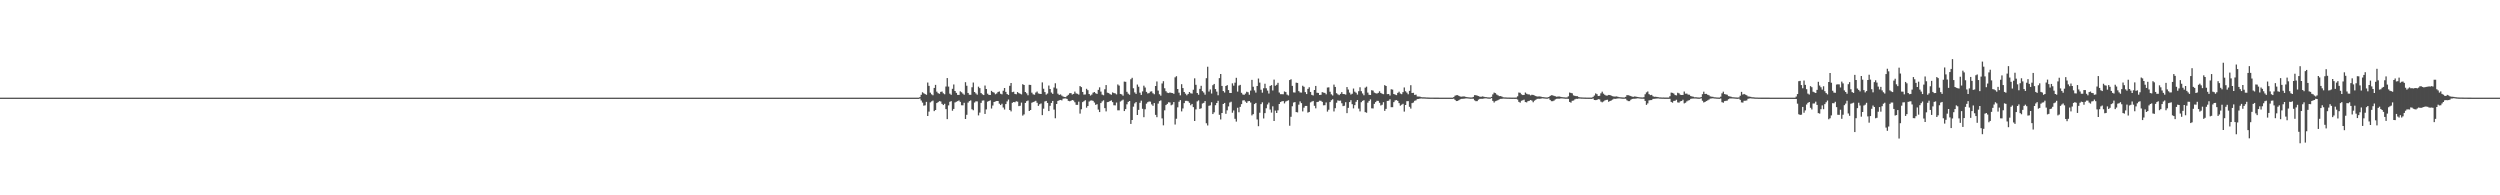 <?xml version="1.0" encoding="UTF-8"?>
<svg xmlns="http://www.w3.org/2000/svg" width="1920" height="150">
  <path d="M0 75.000h1v1.000H0zM1 75.000h1v1.000H1zM2 75.000h1v1.000H2zM3 75.000h1v1.000H3zM4 75.000h1v1.000H4zM5 75.000h1v1.000H5zM6 75.000h1v1.000H6zM7 75.000h1v1.000H7zM8 75.000h1v1.000H8zM9 75.000h1v1.000H9zM10 75.000h1v1.000H10zM11 75.000h1v1.000H11zM12 75.000h1v1.000H12zM13 75.000h1v1.000H13zM14 75.000h1v1.000H14zM15 75.000h1v1.000H15zM16 75.000h1v1.000H16zM17 75.000h1v1.000H17zM18 75.000h1v1.000H18zM19 75.000h1v1.000H19zM20 75.000h1v1.000H20zM21 75.000h1v1.000H21zM22 75.000h1v1.000H22zM23 75.000h1v1.000H23zM24 75.000h1v1.000H24zM25 75.000h1v1.000H25zM26 75.000h1v1.000H26zM27 75.000h1v1.000H27zM28 75.000h1v1.000H28zM29 75.000h1v1.000H29zM30 75.000h1v1.000H30zM31 75.000h1v1.000H31zM32 75.000h1v1.000H32zM33 75.000h1v1.000H33zM34 75.000h1v1.000H34zM35 75.000h1v1.000H35zM36 75.000h1v1.000H36zM37 75.000h1v1.000H37zM38 75.000h1v1.000H38zM39 75.000h1v1.000H39zM40 75.000h1v1.000H40zM41 75.000h1v1.000H41zM42 75.000h1v1.000H42zM43 75.000h1v1.000H43zM44 75.000h1v1.000H44zM45 75.000h1v1.000H45zM46 75.000h1v1.000H46zM47 75.000h1v1.000H47zM48 75.000h1v1.000H48zM49 75.000h1v1.000H49zM50 75.000h1v1.000H50zM51 75.000h1v1.000H51zM52 75.000h1v1.000H52zM53 75.000h1v1.000H53zM54 75.000h1v1.000H54zM55 75.000h1v1.000H55zM56 75.000h1v1.000H56zM57 75.000h1v1.000H57zM58 75.000h1v1.000H58zM59 75.000h1v1.000H59zM60 75.000h1v1.000H60zM61 75.000h1v1.000H61zM62 75.000h1v1.000H62zM63 75.000h1v1.000H63zM64 75.000h1v1.000H64zM65 75.000h1v1.000H65zM66 75.000h1v1.000H66zM67 75.000h1v1.000H67zM68 75.000h1v1.000H68zM69 75.000h1v1.000H69zM70 75.000h1v1.000H70zM71 75.000h1v1.000H71zM72 75.000h1v1.000H72zM73 75.000h1v1.000H73zM74 75.000h1v1.000H74zM75 75.000h1v1.000H75zM76 75.000h1v1.000H76zM77 75.000h1v1.000H77zM78 75.000h1v1.000H78zM79 75.000h1v1.000H79zM80 75.000h1v1.000H80zM81 75.000h1v1.000H81zM82 75.000h1v1.000H82zM83 75.000h1v1.000H83zM84 75.000h1v1.000H84zM85 75.000h1v1.000H85zM86 75.000h1v1.000H86zM87 75.000h1v1.000H87zM88 75.000h1v1.000H88zM89 75.000h1v1.000H89zM90 75.000h1v1.000H90zM91 75.000h1v1.000H91zM92 75.000h1v1.000H92zM93 75.000h1v1.000H93zM94 75.000h1v1.000H94zM95 75.000h1v1.000H95zM96 75.000h1v1.000H96zM97 75.000h1v1.000H97zM98 75.000h1v1.000H98zM99 75.000h1v1.000H99zM100 75.000h1v1.000H100zM101 75.000h1v1.000H101zM102 75.000h1v1.000H102zM103 75.000h1v1.000H103zM104 75.000h1v1.000H104zM105 75.000h1v1.000H105zM106 75.000h1v1.000H106zM107 75.000h1v1.000H107zM108 75.000h1v1.000H108zM109 75.000h1v1.000H109zM110 75.000h1v1.000H110zM111 75.000h1v1.000H111zM112 75.000h1v1.000H112zM113 75.000h1v1.000H113zM114 75.000h1v1.000H114zM115 75.000h1v1.000H115zM116 75.000h1v1.000H116zM117 75.000h1v1.000H117zM118 75.000h1v1.000H118zM119 75.000h1v1.000H119zM120 75.000h1v1.000H120zM121 75.000h1v1.000H121zM122 75.000h1v1.000H122zM123 75.000h1v1.000H123zM124 75.000h1v1.000H124zM125 75.000h1v1.000H125zM126 75.000h1v1.000H126zM127 75.000h1v1.000H127zM128 75.000h1v1.000H128zM129 75.000h1v1.000H129zM130 75.000h1v1.000H130zM131 75.000h1v1.000H131zM132 75.000h1v1.000H132zM133 75.000h1v1.000H133zM134 75.000h1v1.000H134zM135 75.000h1v1.000H135zM136 75.000h1v1.000H136zM137 75.000h1v1.000H137zM138 75.000h1v1.000H138zM139 75.000h1v1.000H139zM140 75.000h1v1.000H140zM141 75.000h1v1.000H141zM142 75.000h1v1.000H142zM143 75.000h1v1.000H143zM144 75.000h1v1.000H144zM145 75.000h1v1.000H145zM146 75.000h1v1.000H146zM147 75.000h1v1.000H147zM148 75.000h1v1.000H148zM149 75.000h1v1.000H149zM150 75.000h1v1.000H150zM151 75.000h1v1.000H151zM152 75.000h1v1.000H152zM153 75.000h1v1.000H153zM154 75.000h1v1.000H154zM155 75.000h1v1.000H155zM156 75.000h1v1.000H156zM157 75.000h1v1.000H157zM158 75.000h1v1.000H158zM159 75.000h1v1.000H159zM160 75.000h1v1.000H160zM161 75.000h1v1.000H161zM162 75.000h1v1.000H162zM163 75.000h1v1.000H163zM164 75.000h1v1.000H164zM165 75.000h1v1.000H165zM166 75.000h1v1.000H166zM167 75.000h1v1.000H167zM168 75.000h1v1.000H168zM169 75.000h1v1.000H169zM170 75.000h1v1.000H170zM171 75.000h1v1.000H171zM172 75.000h1v1.000H172zM173 75.000h1v1.000H173zM174 75.000h1v1.000H174zM175 75.000h1v1.000H175zM176 75.000h1v1.000H176zM177 75.000h1v1.000H177zM178 75.000h1v1.000H178zM179 75.000h1v1.000H179zM180 75.000h1v1.000H180zM181 75.000h1v1.000H181zM182 75.000h1v1.000H182zM183 75.000h1v1.000H183zM184 75.000h1v1.000H184zM185 75.000h1v1.000H185zM186 75.000h1v1.000H186zM187 75.000h1v1.000H187zM188 75.000h1v1.000H188zM189 75.000h1v1.000H189zM190 75.000h1v1.000H190zM191 75.000h1v1.000H191zM192 75.000h1v1.000H192zM193 75.000h1v1.000H193zM194 75.000h1v1.000H194zM195 75.000h1v1.000H195zM196 75.000h1v1.000H196zM197 75.000h1v1.000H197zM198 75.000h1v1.000H198zM199 75.000h1v1.000H199zM200 75.000h1v1.000H200zM201 75.000h1v1.000H201zM202 75.000h1v1.000H202zM203 75.000h1v1.000H203zM204 75.000h1v1.000H204zM205 75.000h1v1.000H205zM206 75.000h1v1.000H206zM207 75.000h1v1.000H207zM208 75.000h1v1.000H208zM209 75.000h1v1.000H209zM210 75.000h1v1.000H210zM211 75.000h1v1.000H211zM212 75.000h1v1.000H212zM213 75.000h1v1.000H213zM214 75.000h1v1.000H214zM215 75.000h1v1.000H215zM216 75.000h1v1.000H216zM217 75.000h1v1.000H217zM218 75.000h1v1.000H218zM219 75.000h1v1.000H219zM220 75.000h1v1.000H220zM221 75.000h1v1.000H221zM222 75.000h1v1.000H222zM223 75.000h1v1.000H223zM224 75.000h1v1.000H224zM225 75.000h1v1.000H225zM226 75.000h1v1.000H226zM227 75.000h1v1.000H227zM228 75.000h1v1.000H228zM229 75.000h1v1.000H229zM230 75.000h1v1.000H230zM231 75.000h1v1.000H231zM232 75.000h1v1.000H232zM233 75.000h1v1.000H233zM234 75.000h1v1.000H234zM235 75.000h1v1.000H235zM236 75.000h1v1.000H236zM237 75.000h1v1.000H237zM238 75.000h1v1.000H238zM239 75.000h1v1.000H239zM240 75.000h1v1.000H240zM241 75.000h1v1.000H241zM242 75.000h1v1.000H242zM243 75.000h1v1.000H243zM244 75.000h1v1.000H244zM245 75.000h1v1.000H245zM246 75.000h1v1.000H246zM247 75.000h1v1.000H247zM248 75.000h1v1.000H248zM249 75.000h1v1.000H249zM250 75.000h1v1.000H250zM251 75.000h1v1.000H251zM252 75.000h1v1.000H252zM253 75.000h1v1.000H253zM254 75.000h1v1.000H254zM255 75.000h1v1.000H255zM256 75.000h1v1.000H256zM257 75.000h1v1.000H257zM258 75.000h1v1.000H258zM259 75.000h1v1.000H259zM260 75.000h1v1.000H260zM261 75.000h1v1.000H261zM262 75.000h1v1.000H262zM263 75.000h1v1.000H263zM264 75.000h1v1.000H264zM265 75.000h1v1.000H265zM266 75.000h1v1.000H266zM267 75.000h1v1.000H267zM268 75.000h1v1.000H268zM269 75.000h1v1.000H269zM270 75.000h1v1.000H270zM271 75.000h1v1.000H271zM272 75.000h1v1.000H272zM273 75.000h1v1.000H273zM274 75.000h1v1.000H274zM275 75.000h1v1.000H275zM276 75.000h1v1.000H276zM277 75.000h1v1.000H277zM278 75.000h1v1.000H278zM279 75.000h1v1.000H279zM280 75.000h1v1.000H280zM281 75.000h1v1.000H281zM282 75.000h1v1.000H282zM283 75.000h1v1.000H283zM284 75.000h1v1.000H284zM285 75.000h1v1.000H285zM286 75.000h1v1.000H286zM287 75.000h1v1.000H287zM288 75.000h1v1.000H288zM289 75.000h1v1.000H289zM290 75.000h1v1.000H290zM291 75.000h1v1.000H291zM292 75.000h1v1.000H292zM293 75.000h1v1.000H293zM294 75.000h1v1.000H294zM295 75.000h1v1.000H295zM296 75.000h1v1.000H296zM297 75.000h1v1.000H297zM298 75.000h1v1.000H298zM299 75.000h1v1.000H299zM300 75.000h1v1.000H300zM301 75.000h1v1.000H301zM302 75.000h1v1.000H302zM303 75.000h1v1.000H303zM304 75.000h1v1.000H304zM305 75.000h1v1.000H305zM306 75.000h1v1.000H306zM307 75.000h1v1.000H307zM308 75.000h1v1.000H308zM309 75.000h1v1.000H309zM310 75.000h1v1.000H310zM311 75.000h1v1.000H311zM312 75.000h1v1.000H312zM313 75.000h1v1.000H313zM314 75.000h1v1.000H314zM315 75.000h1v1.000H315zM316 75.000h1v1.000H316zM317 75.000h1v1.000H317zM318 75.000h1v1.000H318zM319 75.000h1v1.000H319zM320 75.000h1v1.000H320zM321 75.000h1v1.000H321zM322 75.000h1v1.000H322zM323 75.000h1v1.000H323zM324 75.000h1v1.000H324zM325 75.000h1v1.000H325zM326 75.000h1v1.000H326zM327 75.000h1v1.000H327zM328 75.000h1v1.000H328zM329 75.000h1v1.000H329zM330 75.000h1v1.000H330zM331 75.000h1v1.000H331zM332 75.000h1v1.000H332zM333 75.000h1v1.000H333zM334 75.000h1v1.000H334zM335 75.000h1v1.000H335zM336 75.000h1v1.000H336zM337 75.000h1v1.000H337zM338 75.000h1v1.000H338zM339 75.000h1v1.000H339zM340 75.000h1v1.000H340zM341 75.000h1v1.000H341zM342 75.000h1v1.000H342zM343 75.000h1v1.000H343zM344 75.000h1v1.000H344zM345 75.000h1v1.000H345zM346 75.000h1v1.000H346zM347 75.000h1v1.000H347zM348 75.000h1v1.000H348zM349 75.000h1v1.000H349zM350 75.000h1v1.000H350zM351 75.000h1v1.000H351zM352 75.000h1v1.000H352zM353 75.000h1v1.000H353zM354 75.000h1v1.000H354zM355 75.000h1v1.000H355zM356 75.000h1v1.000H356zM357 75.000h1v1.000H357zM358 75.000h1v1.000H358zM359 75.000h1v1.000H359zM360 75.000h1v1.000H360zM361 75.000h1v1.000H361zM362 75.000h1v1.000H362zM363 75.000h1v1.000H363zM364 75.000h1v1.000H364zM365 75.000h1v1.000H365zM366 75.000h1v1.000H366zM367 75.000h1v1.000H367zM368 75.000h1v1.000H368zM369 75.000h1v1.000H369zM370 75.000h1v1.000H370zM371 75.000h1v1.000H371zM372 75.000h1v1.000H372zM373 75.000h1v1.000H373zM374 75.000h1v1.000H374zM375 75.000h1v1.000H375zM376 75.000h1v1.000H376zM377 75.000h1v1.000H377zM378 75.000h1v1.000H378zM379 75.000h1v1.000H379zM380 75.000h1v1.000H380zM381 75.000h1v1.000H381zM382 75.000h1v1.000H382zM383 75.000h1v1.000H383zM384 75.000h1v1.000H384zM385 75.000h1v1.000H385zM386 75.000h1v1.000H386zM387 75.000h1v1.000H387zM388 75.000h1v1.000H388zM389 75.000h1v1.000H389zM390 75.000h1v1.000H390zM391 75.000h1v1.000H391zM392 75.000h1v1.000H392zM393 75.000h1v1.000H393zM394 75.000h1v1.000H394zM395 75.000h1v1.000H395zM396 75.000h1v1.000H396zM397 75.000h1v1.000H397zM398 75.000h1v1.000H398zM399 75.000h1v1.000H399zM400 75.000h1v1.000H400zM401 75.000h1v1.000H401zM402 75.000h1v1.000H402zM403 75.000h1v1.000H403zM404 75.000h1v1.000H404zM405 75.000h1v1.000H405zM406 75.000h1v1.000H406zM407 75.000h1v1.000H407zM408 75.000h1v1.000H408zM409 75.000h1v1.000H409zM410 75.000h1v1.000H410zM411 75.000h1v1.000H411zM412 75.000h1v1.000H412zM413 75.000h1v1.000H413zM414 75.000h1v1.000H414zM415 75.000h1v1.000H415zM416 75.000h1v1.000H416zM417 75.000h1v1.000H417zM418 75.000h1v1.000H418zM419 75.000h1v1.000H419zM420 75.000h1v1.000H420zM421 75.000h1v1.000H421zM422 75.000h1v1.000H422zM423 75.000h1v1.000H423zM424 75.000h1v1.000H424zM425 75.000h1v1.000H425zM426 75.000h1v1.000H426zM427 75.000h1v1.000H427zM428 75.000h1v1.000H428zM429 75.000h1v1.000H429zM430 75.000h1v1.000H430zM431 75.000h1v1.000H431zM432 75.000h1v1.000H432zM433 75.000h1v1.000H433zM434 75.000h1v1.000H434zM435 75.000h1v1.000H435zM436 75.000h1v1.000H436zM437 75.000h1v1.000H437zM438 75.000h1v1.000H438zM439 75.000h1v1.000H439zM440 75.000h1v1.000H440zM441 75.000h1v1.000H441zM442 75.000h1v1.000H442zM443 75.000h1v1.000H443zM444 75.000h1v1.000H444zM445 75.000h1v1.000H445zM446 75.000h1v1.000H446zM447 75.000h1v1.000H447zM448 75.000h1v1.000H448zM449 75.000h1v1.000H449zM450 75.000h1v1.000H450zM451 75.000h1v1.000H451zM452 75.000h1v1.000H452zM453 75.000h1v1.000H453zM454 75.000h1v1.000H454zM455 75.000h1v1.000H455zM456 75.000h1v1.000H456zM457 75.000h1v1.000H457zM458 75.000h1v1.000H458zM459 75.000h1v1.000H459zM460 75.000h1v1.000H460zM461 75.000h1v1.000H461zM462 75.000h1v1.000H462zM463 75.000h1v1.000H463zM464 75.000h1v1.000H464zM465 75.000h1v1.000H465zM466 75.000h1v1.000H466zM467 75.000h1v1.000H467zM468 75.000h1v1.000H468zM469 75.000h1v1.000H469zM470 75.000h1v1.000H470zM471 75.000h1v1.000H471zM472 75.000h1v1.000H472zM473 75.000h1v1.000H473zM474 75.000h1v1.000H474zM475 75.000h1v1.000H475zM476 75.000h1v1.000H476zM477 75.000h1v1.000H477zM478 75.000h1v1.000H478zM479 75.000h1v1.000H479zM480 75.000h1v1.000H480zM481 75.000h1v1.000H481zM482 75.000h1v1.000H482zM483 75.000h1v1.000H483zM484 75.000h1v1.000H484zM485 75.000h1v1.000H485zM486 75.000h1v1.000H486zM487 75.000h1v1.000H487zM488 75.000h1v1.000H488zM489 75.000h1v1.000H489zM490 75.000h1v1.000H490zM491 75.000h1v1.000H491zM492 75.000h1v1.000H492zM493 75.000h1v1.000H493zM494 75.000h1v1.000H494zM495 75.000h1v1.000H495zM496 75.000h1v1.000H496zM497 75.000h1v1.000H497zM498 75.000h1v1.000H498zM499 75.000h1v1.000H499zM500 75.000h1v1.000H500zM501 75.000h1v1.000H501zM502 75.000h1v1.000H502zM503 75.000h1v1.000H503zM504 75.000h1v1.000H504zM505 75.000h1v1.000H505zM506 75.000h1v1.000H506zM507 75.000h1v1.000H507zM508 75.000h1v1.000H508zM509 75.000h1v1.000H509zM510 75.000h1v1.000H510zM511 75.000h1v1.000H511zM512 75.000h1v1.000H512zM513 75.000h1v1.000H513zM514 75.000h1v1.000H514zM515 75.000h1v1.000H515zM516 75.000h1v1.000H516zM517 75.000h1v1.000H517zM518 75.000h1v1.000H518zM519 75.000h1v1.000H519zM520 75.000h1v1.000H520zM521 75.000h1v1.000H521zM522 75.000h1v1.000H522zM523 75.000h1v1.000H523zM524 75.000h1v1.000H524zM525 75.000h1v1.000H525zM526 75.000h1v1.000H526zM527 75.000h1v1.000H527zM528 75.000h1v1.000H528zM529 75.000h1v1.000H529zM530 75.000h1v1.000H530zM531 75.000h1v1.000H531zM532 75.000h1v1.000H532zM533 75.000h1v1.000H533zM534 75.000h1v1.000H534zM535 75.000h1v1.000H535zM536 75.000h1v1.000H536zM537 75.000h1v1.000H537zM538 75.000h1v1.000H538zM539 75.000h1v1.000H539zM540 75.000h1v1.000H540zM541 75.000h1v1.000H541zM542 75.000h1v1.000H542zM543 75.000h1v1.000H543zM544 75.000h1v1.000H544zM545 75.000h1v1.000H545zM546 75.000h1v1.000H546zM547 75.000h1v1.000H547zM548 75.000h1v1.000H548zM549 75.000h1v1.000H549zM550 75.000h1v1.000H550zM551 75.000h1v1.000H551zM552 75.000h1v1.000H552zM553 75.000h1v1.000H553zM554 75.000h1v1.000H554zM555 75.000h1v1.000H555zM556 75.000h1v1.000H556zM557 75.000h1v1.000H557zM558 75.000h1v1.000H558zM559 75.000h1v1.000H559zM560 75.000h1v1.000H560zM561 75.000h1v1.000H561zM562 75.000h1v1.000H562zM563 75.000h1v1.000H563zM564 75.000h1v1.000H564zM565 75.000h1v1.000H565zM566 75.000h1v1.000H566zM567 75.000h1v1.000H567zM568 75.000h1v1.000H568zM569 75.000h1v1.000H569zM570 75.000h1v1.000H570zM571 75.000h1v1.000H571zM572 75.000h1v1.000H572zM573 75.000h1v1.000H573zM574 75.000h1v1.000H574zM575 75.000h1v1.000H575zM576 75.000h1v1.000H576zM577 75.000h1v1.000H577zM578 75.000h1v1.000H578zM579 75.000h1v1.000H579zM580 75.000h1v1.000H580zM581 75.000h1v1.000H581zM582 75.000h1v1.000H582zM583 75.000h1v1.000H583zM584 75.000h1v1.000H584zM585 75.000h1v1.000H585zM586 75.000h1v1.000H586zM587 75.000h1v1.000H587zM588 75.000h1v1.000H588zM589 75.000h1v1.000H589zM590 75.000h1v1.000H590zM591 75.000h1v1.000H591zM592 75.000h1v1.000H592zM593 75.000h1v1.000H593zM594 75.000h1v1.000H594zM595 75.000h1v1.000H595zM596 75.000h1v1.000H596zM597 75.000h1v1.000H597zM598 75.000h1v1.000H598zM599 75.000h1v1.000H599zM600 75.000h1v1.000H600zM601 75.000h1v1.000H601zM602 75.000h1v1.000H602zM603 75.000h1v1.000H603zM604 75.000h1v1.000H604zM605 75.000h1v1.000H605zM606 75.000h1v1.000H606zM607 75.000h1v1.000H607zM608 75.000h1v1.000H608zM609 75.000h1v1.000H609zM610 75.000h1v1.000H610zM611 75.000h1v1.000H611zM612 75.000h1v1.000H612zM613 75.000h1v1.000H613zM614 75.000h1v1.000H614zM615 75.000h1v1.000H615zM616 75.000h1v1.000H616zM617 75.000h1v1.000H617zM618 75.000h1v1.000H618zM619 75.000h1v1.000H619zM620 75.000h1v1.000H620zM621 75.000h1v1.000H621zM622 75.000h1v1.000H622zM623 75.000h1v1.000H623zM624 75.000h1v1.000H624zM625 75.000h1v1.000H625zM626 75.000h1v1.000H626zM627 75.000h1v1.000H627zM628 75.000h1v1.000H628zM629 75.000h1v1.000H629zM630 75.000h1v1.000H630zM631 75.000h1v1.000H631zM632 75.000h1v1.000H632zM633 75.000h1v1.000H633zM634 75.000h1v1.000H634zM635 75.000h1v1.000H635zM636 75.000h1v1.000H636zM637 75.000h1v1.000H637zM638 75.000h1v1.000H638zM639 75.000h1v1.000H639zM640 75.000h1v1.000H640zM641 75.000h1v1.000H641zM642 75.000h1v1.000H642zM643 75.000h1v1.000H643zM644 75.000h1v1.000H644zM645 75.000h1v1.000H645zM646 75.000h1v1.000H646zM647 75.000h1v1.000H647zM648 75.000h1v1.000H648zM649 75.000h1v1.000H649zM650 75.000h1v1.000H650zM651 75.000h1v1.000H651zM652 75.000h1v1.000H652zM653 75.000h1v1.000H653zM654 75.000h1v1.000H654zM655 75.000h1v1.000H655zM656 75.000h1v1.000H656zM657 75.000h1v1.000H657zM658 75.000h1v1.000H658zM659 75.000h1v1.000H659zM660 75.000h1v1.000H660zM661 75.000h1v1.000H661zM662 75.000h1v1.000H662zM663 75.000h1v1.000H663zM664 75.000h1v1.000H664zM665 75.000h1v1.000H665zM666 75.000h1v1.000H666zM667 75.000h1v1.000H667zM668 75.000h1v1.000H668zM669 75.000h1v1.000H669zM670 75.000h1v1.000H670zM671 75.000h1v1.000H671zM672 75.000h1v1.000H672zM673 75.000h1v1.000H673zM674 75.000h1v1.000H674zM675 75.000h1v1.000H675zM676 75.000h1v1.000H676zM677 75.000h1v1.000H677zM678 75.000h1v1.000H678zM679 75.000h1v1.000H679zM680 75.000h1v1.000H680zM681 75.000h1v1.000H681zM682 75.000h1v1.000H682zM683 75.000h1v1.000H683zM684 75.000h1v1.000H684zM685 75.000h1v1.000H685zM686 75.000h1v1.000H686zM687 75.000h1v1.000H687zM688 75.000h1v1.000H688zM689 75.000h1v1.000H689zM690 75.000h1v1.000H690zM691 75.000h1v1.000H691zM692 75.000h1v1.000H692zM693 75.000h1v1.000H693zM694 75.000h1v1.000H694zM695 75.000h1v1.000H695zM696 75.000h1v1.000H696zM697 75.000h1v1.000H697zM698 75.000h1v1.000H698zM699 75.000h1v1.000H699zM700 75.000h1v1.000H700zM701 75.000h1v1.000H701zM702 75.000h1v1.000H702zM703 75.000h1v1.000H703zM704 75.000h1v1.000H704zM705 75.000h1v1.000H705zM706 74.581h1v1.084H706zM707 72.797h1v4.396H707zM708 70.835h1v7.968H708zM709 71.608h1v9.566H709zM710 72.263h1v8.640H710zM711 72.818h1v5.437H711zM712 63.401h1v25.708H712zM713 65.926h1v19.799H713zM714 71.149h1v7.482H714zM715 72.472h1v5.383H715zM716 73.174h1v4.100H716zM717 67.534h1v17.830H717zM718 65.179h1v19.288H718zM719 70.401h1v8.747H719zM720 71.553h1v6.871H720zM721 72.054h1v5.606H721zM722 70.534h1v7.367H722zM723 70.286h1v9.478H723zM724 71.672h1v9.012H724zM725 72.373h1v7.361H725zM726 66.459h1v17.365H726zM727 59.974h1v31.529H727zM728 66.514h1v14.413H728zM729 71.931h1v6.274H729zM730 72.801h1v4.861H730zM731 68.201h1v16.826H731zM732 64.873h1v18.810H732zM733 69.873h1v8.808H733zM734 71.344h1v6.796H734zM735 72.853h1v4.831H735zM736 72.890h1v4.267H736zM737 70.148h1v8.083H737zM738 70.840h1v10.015H738zM739 71.907h1v8.993H739zM740 72.773h1v6.167H740zM741 63.113h1v28.302H741zM742 65.842h1v22.331H742zM743 71.394h1v7.389H743zM744 72.738h1v4.910H744zM745 72.801h1v4.291H745zM746 67.022h1v16.890H746zM747 63.404h1v21.259H747zM748 70.660h1v8.103H748zM749 71.753h1v6.077H749zM750 72.727h1v5.164H750zM751 66.580h1v22.060H751zM752 67.698h1v18.767H752zM753 71.453h1v7.540H753zM754 72.458h1v4.807H754zM755 73.002h1v4.082H755zM756 65.670h1v21.844H756zM757 68.340h1v15.657H757zM758 71.952h1v6.113H758zM759 72.881h1v4.708H759zM760 72.947h1v4.105H760zM761 69.796h1v13.534H761zM762 70.719h1v10.319H762zM763 71.179h1v7.166H763zM764 72.400h1v5.523H764zM765 71.804h1v5.786H765zM766 70.609h1v6.975H766zM767 70.220h1v9.397H767zM768 71.991h1v8.717H768zM769 72.448h1v7.237H769zM770 69.690h1v12.907H770zM771 67.591h1v16.522H771zM772 70.542h1v9.385H772zM773 72.220h1v5.631H773zM774 72.896h1v3.562H774zM775 65.894h1v18.587H775zM776 63.728h1v21.850H776zM777 70.757h1v8.192H777zM778 70.445h1v7.871H778zM779 72.141h1v6.423H779zM780 72.392h1v5.393H780zM781 70.686h1v7.411H781zM782 71.543h1v9.948H782zM783 71.983h1v9.201H783zM784 72.512h1v6.297H784zM785 64.682h1v24.100H785zM786 65.257h1v22.585H786zM787 70.647h1v8.415H787zM788 71.702h1v6.030H788zM789 73.175h1v4.039H789zM790 65.135h1v20.133H790zM791 65.253h1v19.244H791zM792 71.165h1v7.716H792zM793 72.451h1v5.954H793zM794 72.767h1v5.188H794zM795 71.076h1v6.360H795zM796 70.291h1v8.677H796zM797 71.781h1v9.546H797zM798 72.039h1v8.043H798zM799 72.203h1v7.236H799zM800 63.299h1v25.135H800zM801 68.139h1v15.336H801zM802 70.722h1v7.225H802zM803 72.650h1v4.863H803zM804 71.818h1v7.215H804zM805 65.696h1v19.597H805zM806 68.368h1v12.905H806zM807 71.083h1v7.961H807zM808 72.070h1v5.454H808zM809 67.205h1v16.979H809zM810 63.940h1v26.913H810zM811 67.995h1v11.891H811zM812 71.925h1v5.573H812zM813 72.907h1v4.078H813zM814 72.509h1v4.250H814zM815 73.407h1v3.709H815zM816 74.151h1v1.611H816zM817 74.459h1v1.159H817zM818 74.594h1v1.000H818zM819 73.633h1v2.348H819zM820 72.816h1v4.664H820zM821 71.650h1v6.128H821zM822 71.468h1v5.965H822zM823 72.584h1v4.232H823zM824 72.145h1v5.055H824zM825 70.352h1v8.213H825zM826 71.726h1v8.786H826zM827 72.038h1v8.492H827zM828 72.639h1v5.449H828zM829 66.119h1v21.149H829zM830 66.917h1v16.999H830zM831 70.606h1v7.835H831zM832 72.642h1v5.076H832zM833 72.552h1v4.387H833zM834 68.186h1v14.480H834zM835 69.262h1v12.138H835zM836 72.209h1v5.785H836zM837 73.360h1v3.879H837zM838 72.669h1v4.419H838zM839 71.186h1v6.279H839zM840 70.648h1v8.104H840zM841 71.628h1v8.918H841zM842 72.122h1v7.881H842zM843 69.016h1v15.139H843zM844 67.079h1v19.004H844zM845 70.370h1v8.807H845zM846 72.674h1v5.193H846zM847 73.166h1v3.896H847zM848 68.563h1v14.503H848zM849 65.353h1v20.190H849zM850 71.166h1v7.272H850zM851 71.465h1v6.778H851zM852 72.312h1v5.276H852zM853 72.777h1v4.313H853zM854 70.951h1v7.471H854zM855 71.452h1v9.387H855zM856 71.714h1v9.224H856zM857 72.482h1v6.251H857zM858 64.885h1v19.830H858zM859 65.725h1v19.014H859zM860 72.138h1v5.843H860zM861 72.506h1v4.739H861zM862 73.460h1v3.096H862zM863 62.683h1v22.629H863zM864 62.827h1v20.996H864zM865 70.526h1v9.613H865zM866 71.918h1v6.311H866zM867 72.743h1v4.813H867zM868 60.857h1v34.345H868zM869 59.767h1v32.397H869zM870 67.803h1v14.136H870zM871 70.972h1v8.443H871zM872 72.086h1v6.291H872zM873 64.911h1v23.405H873zM874 66.613h1v17.785H874zM875 71.162h1v7.812H875zM876 72.899h1v4.438H876zM877 70.191h1v13.379H877zM878 65.818h1v24.181H878zM879 67.216h1v16.705H879zM880 70.531h1v9.094H880zM881 71.782h1v6.705H881zM882 71.508h1v6.442H882zM883 70.367h1v7.734H883zM884 70.158h1v10.036H884zM885 71.613h1v9.625H885zM886 72.375h1v6.759H886zM887 66.037h1v22.198H887zM888 62.581h1v27.410H888zM889 69.593h1v9.951H889zM890 72.386h1v5.259H890zM891 73.488h1v3.617H891zM892 64.118h1v26.806H892zM893 62.364h1v33.909H893zM894 67.782h1v16.967H894zM895 70.054h1v10.641H895zM896 71.169h1v8.612H896zM897 71.463h1v7.089H897zM898 70.990h1v7.719H898zM899 71.347h1v9.473H899zM900 71.488h1v8.820H900zM901 72.020h1v6.348H901zM902 59.366h1v36.251H902zM903 58.504h1v32.665H903zM904 68.342h1v14.098H904zM905 71.151h1v6.956H905zM906 73.200h1v3.696H906zM907 64.684h1v20.847H907zM908 67.623h1v15.653H908zM909 70.681h1v8.513H909zM910 71.953h1v5.488H910zM911 73.170h1v4.270H911zM912 72.117h1v5.668H912zM913 70.644h1v8.286H913zM914 71.653h1v9.208H914zM915 71.880h1v7.924H915zM916 68.919h1v13.353H916zM917 60.152h1v32.796H917zM918 65.110h1v18.886H918zM919 71.407h1v6.467H919zM920 72.732h1v4.381H920zM921 68.239h1v15.402H921zM922 65.878h1v17.277H922zM923 69.967h1v9.537H923zM924 71.054h1v7.970H924zM925 72.723h1v4.897H925zM926 60.058h1v34.626H926zM927 51.230h1v45.138H927zM928 70.285h1v10.988H928zM929 68.716h1v12.169H929zM930 71.847h1v6.694H930zM931 65.425h1v22.168H931zM932 64.470h1v21.809H932zM933 68.410h1v12.359H933zM934 70.332h1v8.748H934zM935 73.180h1v4.255H935zM936 60.015h1v28.169H936zM937 56.846h1v34.887H937zM938 66.014h1v20.770H938zM939 69.940h1v9.920H939zM940 71.072h1v7.984H940zM941 66.050h1v21.369H941zM942 65.358h1v19.381H942zM943 69.164h1v12.555H943zM944 71.385h1v7.371H944zM945 71.424h1v6.712H945zM946 63.977h1v22.598H946zM947 65.784h1v19.043H947zM948 63.468h1v27.785H948zM949 59.755h1v33.648H949zM950 70.325h1v12.395H950zM951 65.741h1v20.496H951zM952 65.200h1v16.880H952zM953 71.289h1v8.703H953zM954 72.551h1v4.584H954zM955 72.873h1v4.071H955zM956 71.893h1v6.155H956zM957 70.462h1v8.569H957zM958 70.871h1v6.892H958zM959 72.741h1v4.811H959zM960 69.592h1v9.144H960zM961 61.347h1v27.295H961zM962 66.621h1v21.049H962zM963 69.427h1v10.492H963zM964 71.115h1v7.957H964zM965 66.036h1v25.729H965zM966 60.315h1v36.626H966zM967 63.433h1v23.145H967zM968 68.922h1v11.041H968zM969 71.168h1v7.419H969zM970 67.769h1v23.227H970zM971 64.330h1v22.559H971zM972 67.775h1v15.377H972zM973 69.561h1v10.685H973zM974 71.843h1v6.929H974zM975 65.986h1v18.137H975zM976 65.386h1v21.102H976zM977 69.496h1v12.192H977zM978 61.127h1v31.797H978zM979 65.834h1v19.103H979zM980 65.102h1v21.672H980zM981 63.609h1v21.115H981zM982 71.061h1v8.821H982zM983 72.355h1v6.042H983zM984 72.357h1v5.444H984zM985 72.378h1v5.261H985zM986 70.251h1v9.154H986zM987 70.707h1v7.258H987zM988 72.647h1v4.831H988zM989 73.332h1v3.667H989zM990 61.504h1v35.049H990zM991 60.851h1v28.850H991zM992 65.926h1v15.683H992zM993 70.937h1v7.828H993zM994 71.042h1v7.326H994zM995 63.491h1v22.599H995zM996 63.711h1v22.634H996zM997 69.987h1v10.411H997zM998 71.032h1v6.823H998zM999 71.115h1v8.076H999zM1000 65.827h1v19.741H1000zM1001 66.642h1v16.030H1001zM1002 70.773h1v10.608H1002zM1003 72.220h1v9.132H1003zM1004 68.227h1v18.235H1004zM1005 66.999h1v18.980H1005zM1006 70.580h1v8.080H1006zM1007 72.870h1v5.169H1007zM1008 73.340h1v4.186H1008zM1009 69.113h1v12.141H1009zM1010 65.998h1v17.225H1010zM1011 71.242h1v7.142H1011zM1012 71.357h1v6.798H1012zM1013 72.965h1v4.332H1013zM1014 72.798h1v4.592H1014zM1015 70.743h1v7.490H1015zM1016 71.120h1v9.759H1016zM1017 71.385h1v9.394H1017zM1018 72.456h1v6.260H1018zM1019 67.209h1v18.489H1019zM1020 67.048h1v17.243H1020zM1021 70.434h1v7.957H1021zM1022 72.471h1v4.522H1022zM1023 73.310h1v2.913H1023zM1024 64.995h1v20.615H1024zM1025 66.764h1v16.324H1025zM1026 71.592h1v7.314H1026zM1027 72.431h1v4.700H1027zM1028 73.049h1v4.356H1028zM1029 72.105h1v5.164H1029zM1030 70.748h1v8.567H1030zM1031 72.168h1v9.363H1031zM1032 72.276h1v8.915H1032zM1033 72.646h1v5.864H1033zM1034 66.849h1v20.051H1034zM1035 68.750h1v14.114H1035zM1036 71.105h1v7.294H1036zM1037 72.621h1v4.333H1037zM1038 71.978h1v8.051H1038zM1039 67.974h1v15.284H1039zM1040 70.412h1v10.344H1040zM1041 71.232h1v6.938H1041zM1042 72.669h1v4.114H1042zM1043 70.019h1v13.364H1043zM1044 67.040h1v18.499H1044zM1045 70.034h1v8.452H1045zM1046 71.791h1v5.671H1046zM1047 73.152h1v3.819H1047zM1048 67.345h1v18.753H1048zM1049 66.568h1v20.033H1049zM1050 71.109h1v7.738H1050zM1051 72.803h1v4.714H1051zM1052 72.970h1v3.353H1052zM1053 69.276h1v13.916H1053zM1054 69.585h1v13.691H1054zM1055 71.098h1v8.678H1055zM1056 71.572h1v6.853H1056zM1057 71.889h1v5.534H1057zM1058 71.308h1v6.161H1058zM1059 70.103h1v8.856H1059zM1060 71.388h1v9.606H1060zM1061 71.970h1v8.463H1061zM1062 72.350h1v6.163H1062zM1063 65.367h1v19.776H1063zM1064 66.024h1v17.576H1064zM1065 72.277h1v5.259H1065zM1066 72.206h1v5.181H1066zM1067 73.355h1v2.894H1067zM1068 68.561h1v13.770H1068zM1069 68.833h1v13.499H1069zM1070 72.187h1v6.253H1070zM1071 72.671h1v4.415H1071zM1072 73.070h1v3.786H1072zM1073 71.308h1v6.145H1073zM1074 70.399h1v8.814H1074zM1075 71.836h1v9.302H1075zM1076 72.323h1v8.094H1076zM1077 70.737h1v8.961H1077zM1078 67.163h1v18.559H1078zM1079 70.101h1v10.519H1079zM1080 71.103h1v6.613H1080zM1081 72.385h1v5.264H1081zM1082 69.777h1v12.230H1082zM1083 65.427h1v17.995H1083zM1084 71.415h1v7.808H1084zM1085 71.274h1v7.475H1085zM1086 72.903h1v4.524H1086zM1087 72.659h1v4.373H1087zM1088 74.093h1v1.968H1088zM1089 74.156h1v1.814H1089zM1090 74.208h1v1.510H1090zM1091 74.611h1v1.000H1091zM1092 74.723h1v1.000H1092zM1093 74.708h1v1.000H1093zM1094 74.766h1v1.000H1094zM1095 74.847h1v1.000H1095zM1096 74.870h1v1.000H1096zM1097 74.911h1v1.000H1097zM1098 74.947h1v1.000H1098zM1099 74.939h1v1.000H1099zM1100 74.950h1v1.000H1100zM1101 74.966h1v1.000H1101zM1102 74.971h1v1.000H1102zM1103 74.978h1v1.000H1103zM1104 74.982h1v1.000H1104zM1105 74.990h1v1.000H1105zM1106 74.989h1v1.000H1106zM1107 74.993h1v1.000H1107zM1108 74.994h1v1.000H1108zM1109 74.994h1v1.000H1109zM1110 74.998h1v1.000H1110zM1111 74.998h1v1.000H1111zM1112 74.998h1v1.000H1112zM1113 74.998h1v1.000H1113zM1114 74.998h1v1.000H1114zM1115 74.999h1v1.000H1115zM1116 74.534h1v1.225H1116zM1117 73.462h1v3.242H1117zM1118 73.091h1v4.539H1118zM1119 73.044h1v4.476H1119zM1120 73.678h1v3.240H1120zM1121 74.112h1v2.148H1121zM1122 74.254h1v1.658H1122zM1123 74.107h1v1.753H1123zM1124 74.048h1v1.719H1124zM1125 74.328h1v1.295H1125zM1126 74.570h1v1.000H1126zM1127 74.688h1v1.000H1127zM1128 74.796h1v1.000H1128zM1129 74.860h1v1.000H1129zM1130 74.844h1v1.000H1130zM1131 74.422h1v1.401H1131zM1132 73.062h1v3.995H1132zM1133 73.132h1v4.592H1133zM1134 73.445h1v4.221H1134zM1135 73.799h1v2.749H1135zM1136 74.228h1v1.719H1136zM1137 74.346h1v1.525H1137zM1138 74.036h1v1.822H1138zM1139 74.222h1v1.516H1139zM1140 74.544h1v1.000H1140zM1141 74.581h1v1.000H1141zM1142 74.750h1v1.000H1142zM1143 74.822h1v1.000H1143zM1144 74.848h1v1.000H1144zM1145 74.382h1v1.000H1145zM1146 72.511h1v4.975H1146zM1147 71.097h1v7.629H1147zM1148 71.533h1v6.198H1148zM1149 72.598h1v4.786H1149zM1150 73.231h1v3.665H1150zM1151 73.839h1v2.460H1151zM1152 73.764h1v2.171H1152zM1153 74.181h1v1.696H1153zM1154 74.724h1v1.000H1154zM1155 74.787h1v1.000H1155zM1156 74.817h1v1.000H1156zM1157 74.880h1v1.000H1157zM1158 74.898h1v1.000H1158zM1159 74.929h1v1.000H1159zM1160 74.933h1v1.000H1160zM1161 74.956h1v1.000H1161zM1162 74.955h1v1.000H1162zM1163 74.960h1v1.000H1163zM1164 74.912h1v1.000H1164zM1165 73.960h1v2.498H1165zM1166 71.079h1v7.178H1166zM1167 71.264h1v7.601H1167zM1168 72.437h1v4.943H1168zM1169 73.010h1v4.004H1169zM1170 72.906h1v3.653H1170zM1171 71.048h1v7.318H1171zM1172 71.968h1v6.662H1172zM1173 72.443h1v5.225H1173zM1174 72.567h1v4.849H1174zM1175 73.265h1v3.560H1175zM1176 72.781h1v4.470H1176zM1177 72.918h1v5.646H1177zM1178 73.339h1v3.949H1178zM1179 73.761h1v2.895H1179zM1180 74.150h1v1.772H1180zM1181 74.071h1v1.747H1181zM1182 74.022h1v1.868H1182zM1183 74.255h1v1.489H1183zM1184 74.523h1v1.000H1184zM1185 74.615h1v1.000H1185zM1186 74.745h1v1.000H1186zM1187 74.829h1v1.000H1187zM1188 74.825h1v1.000H1188zM1189 74.498h1v1.000H1189zM1190 73.678h1v3.050H1190zM1191 73.118h1v4.607H1191zM1192 73.221h1v4.481H1192zM1193 73.624h1v3.641H1193zM1194 73.943h1v2.407H1194zM1195 74.282h1v1.603H1195zM1196 74.142h1v1.636H1196zM1197 74.068h1v1.769H1197zM1198 74.348h1v1.282H1198zM1199 74.569h1v1.000H1199zM1200 74.678h1v1.000H1200zM1201 74.773h1v1.000H1201zM1202 74.862h1v1.000H1202zM1203 74.822h1v1.000H1203zM1204 73.958h1v1.953H1204zM1205 71.069h1v7.235H1205zM1206 71.364h1v7.507H1206zM1207 71.686h1v5.724H1207zM1208 73.256h1v3.941H1208zM1209 73.646h1v2.692H1209zM1210 73.819h1v2.071H1210zM1211 73.897h1v2.046H1211zM1212 74.530h1v1.123H1212zM1213 74.751h1v1.000H1213zM1214 74.820h1v1.000H1214zM1215 74.849h1v1.000H1215zM1216 74.897h1v1.000H1216zM1217 74.907h1v1.000H1217zM1218 74.933h1v1.000H1218zM1219 74.954h1v1.000H1219zM1220 74.956h1v1.000H1220zM1221 74.955h1v1.000H1221zM1222 74.967h1v1.000H1222zM1223 74.419h1v1.197H1223zM1224 73.353h1v3.464H1224zM1225 71.752h1v5.142H1225zM1226 72.353h1v4.362H1226zM1227 73.704h1v2.455H1227zM1228 73.586h1v2.763H1228zM1229 71.698h1v6.335H1229zM1230 70.387h1v8.228H1230zM1231 71.961h1v5.978H1231zM1232 72.813h1v4.342H1232zM1233 73.445h1v3.291H1233zM1234 73.357h1v3.215H1234zM1235 72.912h1v5.271H1235zM1236 73.014h1v4.577H1236zM1237 73.472h1v3.704H1237zM1238 73.895h1v2.617H1238zM1239 74.145h1v1.668H1239zM1240 74.121h1v1.824H1240zM1241 74.039h1v1.758H1241zM1242 74.276h1v1.363H1242zM1243 74.591h1v1.000H1243zM1244 74.696h1v1.000H1244zM1245 74.755h1v1.000H1245zM1246 74.869h1v1.000H1246zM1247 74.853h1v1.000H1247zM1248 74.417h1v1.399H1248zM1249 73.044h1v3.957H1249zM1250 73.133h1v4.555H1250zM1251 73.436h1v4.224H1251zM1252 73.801h1v2.780H1252zM1253 74.226h1v1.749H1253zM1254 74.329h1v1.511H1254zM1255 74.053h1v1.784H1255zM1256 74.227h1v1.503H1256zM1257 74.457h1v1.065H1257zM1258 74.573h1v1.000H1258zM1259 74.738h1v1.000H1259zM1260 74.823h1v1.000H1260zM1261 74.842h1v1.000H1261zM1262 74.674h1v1.200H1262zM1263 72.412h1v5.102H1263zM1264 70.961h1v9.594H1264zM1265 70.226h1v9.169H1265zM1266 72.300h1v4.828H1266zM1267 73.079h1v3.799H1267zM1268 72.862h1v3.989H1268zM1269 73.944h1v1.975H1269zM1270 74.342h1v1.521H1270zM1271 74.273h1v1.493H1271zM1272 74.468h1v1.191H1272zM1273 74.609h1v1.000H1273zM1274 74.798h1v1.000H1274zM1275 74.814h1v1.000H1275zM1276 74.889h1v1.000H1276zM1277 74.877h1v1.000H1277zM1278 74.919h1v1.000H1278zM1279 74.910h1v1.000H1279zM1280 74.927h1v1.000H1280zM1281 74.914h1v1.000H1281zM1282 73.900h1v1.966H1282zM1283 71.130h1v7.133H1283zM1284 71.316h1v7.552H1284zM1285 71.855h1v5.637H1285zM1286 73.000h1v4.377H1286zM1287 73.270h1v3.309H1287zM1288 71.210h1v7.410H1288zM1289 71.660h1v7.189H1289zM1290 72.738h1v5.081H1290zM1291 72.935h1v4.625H1291zM1292 72.928h1v3.679H1292zM1293 70.318h1v9.081H1293zM1294 71.950h1v6.955H1294zM1295 71.887h1v5.985H1295zM1296 72.635h1v4.599H1296zM1297 72.755h1v4.160H1297zM1298 73.770h1v2.155H1298zM1299 74.065h1v1.655H1299zM1300 74.311h1v1.359H1300zM1301 74.678h1v1.000H1301zM1302 74.650h1v1.000H1302zM1303 74.818h1v1.000H1303zM1304 74.860h1v1.000H1304zM1305 74.902h1v1.000H1305zM1306 74.526h1v1.000H1306zM1307 72.347h1v4.992H1307zM1308 70.415h1v8.302H1308zM1309 72.123h1v6.138H1309zM1310 72.101h1v5.515H1310zM1311 72.743h1v4.382H1311zM1312 73.142h1v3.361H1312zM1313 74.054h1v1.662H1313zM1314 74.218h1v1.414H1314zM1315 74.339h1v1.108H1315zM1316 74.676h1v1.000H1316zM1317 74.726h1v1.000H1317zM1318 74.841h1v1.000H1318zM1319 74.897h1v1.000H1319zM1320 74.915h1v1.000H1320zM1321 74.234h1v1.421H1321zM1322 71.697h1v6.777H1322zM1323 70.423h1v8.484H1323zM1324 72.231h1v5.452H1324zM1325 72.479h1v4.996H1325zM1326 72.751h1v4.512H1326zM1327 73.806h1v2.379H1327zM1328 74.056h1v1.574H1328zM1329 74.298h1v1.345H1329zM1330 74.626h1v1.000H1330zM1331 74.697h1v1.000H1331zM1332 74.789h1v1.000H1332zM1333 74.856h1v1.000H1333zM1334 74.906h1v1.000H1334zM1335 74.801h1v1.000H1335zM1336 73.509h1v3.198H1336zM1337 70.563h1v8.056H1337zM1338 72.611h1v6.172H1338zM1339 72.121h1v5.310H1339zM1340 72.697h1v4.687H1340zM1341 73.167h1v3.990H1341zM1342 74.014h1v1.865H1342zM1343 74.202h1v1.432H1343zM1344 74.360h1v1.150H1344zM1345 74.673h1v1.000H1345zM1346 74.709h1v1.000H1346zM1347 74.827h1v1.000H1347zM1348 74.893h1v1.000H1348zM1349 74.903h1v1.000H1349zM1350 74.950h1v1.000H1350zM1351 74.944h1v1.000H1351zM1352 74.957h1v1.000H1352zM1353 74.963h1v1.000H1353zM1354 74.965h1v1.000H1354zM1355 74.971h1v1.000H1355zM1356 74.974h1v1.000H1356zM1357 74.977h1v1.000H1357zM1358 74.982h1v1.000H1358zM1359 74.990h1v1.000H1359zM1360 74.991h1v1.000H1360zM1361 74.994h1v1.000H1361zM1362 74.996h1v1.000H1362zM1363 74.996h1v1.000H1363zM1364 74.997h1v1.000H1364zM1365 74.998h1v1.000H1365zM1366 74.998h1v1.000H1366zM1367 74.999h1v1.000H1367zM1368 74.999h1v1.000H1368zM1369 74.999h1v1.000H1369zM1370 74.999h1v1.000H1370zM1371 74.999h1v1.000H1371zM1372 75.000h1v1.000H1372zM1373 75.000h1v1.000H1373zM1374 75.000h1v1.000H1374zM1375 75.000h1v1.000H1375zM1376 75.000h1v1.000H1376zM1377 75.000h1v1.000H1377zM1378 75.000h1v1.000H1378zM1379 74.134h1v1.923H1379zM1380 72.218h1v7.380H1380zM1381 62.376h1v25.392H1381zM1382 62.114h1v26.169H1382zM1383 65.306h1v22.758H1383zM1384 67.813h1v14.335H1384zM1385 61.875h1v24.701H1385zM1386 65.158h1v19.617H1386zM1387 68.481h1v11.809H1387zM1388 71.882h1v7.141H1388zM1389 72.620h1v5.722H1389zM1390 66.157h1v16.652H1390zM1391 66.949h1v17.115H1391zM1392 70.468h1v9.035H1392zM1393 70.966h1v8.483H1393zM1394 71.426h1v6.641H1394zM1395 69.029h1v11.563H1395zM1396 62.826h1v24.072H1396zM1397 65.695h1v21.530H1397zM1398 67.016h1v16.840H1398zM1399 68.837h1v12.101H1399zM1400 66.268h1v17.607H1400zM1401 70.026h1v9.971H1401zM1402 71.464h1v7.080H1402zM1403 72.499h1v4.709H1403zM1404 62.972h1v28.619H1404zM1405 56.061h1v34.743H1405zM1406 63.562h1v25.085H1406zM1407 69.676h1v9.580H1407zM1408 71.099h1v8.197H1408zM1409 71.263h1v6.942H1409zM1410 64.899h1v17.371H1410zM1411 64.702h1v23.477H1411zM1412 64.832h1v23.405H1412zM1413 67.173h1v17.104H1413zM1414 62.659h1v28.578H1414zM1415 64.067h1v24.051H1415zM1416 69.420h1v11.363H1416zM1417 70.645h1v8.897H1417zM1418 72.012h1v5.345H1418zM1419 64.649h1v22.497H1419zM1420 63.081h1v25.861H1420zM1421 68.532h1v11.140H1421zM1422 70.766h1v8.565H1422zM1423 71.394h1v7.477H1423zM1424 57.511h1v43.910H1424zM1425 61.445h1v29.310H1425zM1426 68.010h1v15.032H1426zM1427 69.065h1v9.858H1427zM1428 70.219h1v10.838H1428zM1429 58.345h1v31.254H1429zM1430 61.204h1v24.791H1430zM1431 69.207h1v11.845H1431zM1432 70.961h1v9.427H1432zM1433 69.956h1v8.978H1433zM1434 61.464h1v27.912H1434zM1435 57.403h1v36.787H1435zM1436 61.140h1v28.022H1436zM1437 68.483h1v15.066H1437zM1438 70.936h1v10.138H1438zM1439 63.061h1v19.101H1439zM1440 61.648h1v29.166H1440zM1441 63.460h1v26.997H1441zM1442 66.517h1v19.275H1442zM1443 68.699h1v13.530H1443zM1444 66.696h1v19.066H1444zM1445 69.417h1v12.168H1445zM1446 70.864h1v8.825H1446zM1447 71.810h1v7.088H1447zM1448 56.889h1v41.123H1448zM1449 52.781h1v47.672H1449zM1450 54.781h1v42.398H1450zM1451 69.437h1v10.351H1451zM1452 70.198h1v8.552H1452zM1453 70.707h1v8.063H1453zM1454 61.907h1v21.761H1454zM1455 60.471h1v28.255H1455zM1456 64.791h1v23.555H1456zM1457 66.131h1v18.393H1457zM1458 51.968h1v54.410H1458zM1459 56.456h1v38.183H1459zM1460 70.373h1v10.793H1460zM1461 70.384h1v8.272H1461zM1462 72.427h1v6.118H1462zM1463 62.949h1v26.106H1463zM1464 64.024h1v23.648H1464zM1465 71.399h1v6.850H1465zM1466 72.349h1v5.560H1466zM1467 72.147h1v5.626H1467zM1468 68.821h1v11.424H1468zM1469 59.205h1v31.534H1469zM1470 60.886h1v29.925H1470zM1471 63.631h1v25.623H1471zM1472 66.807h1v15.747H1472zM1473 62.728h1v25.336H1473zM1474 68.804h1v12.004H1474zM1475 70.349h1v8.875H1475zM1476 72.254h1v5.741H1476zM1477 64.990h1v26.068H1477zM1478 58.716h1v34.983H1478zM1479 62.414h1v23.870H1479zM1480 72.750h1v6.198H1480zM1481 71.663h1v5.650H1481zM1482 66.254h1v18.193H1482zM1483 62.092h1v26.183H1483zM1484 70.625h1v11.065H1484zM1485 71.527h1v6.726H1485zM1486 71.430h1v6.446H1486zM1487 59.168h1v30.664H1487zM1488 60.004h1v28.567H1488zM1489 67.338h1v13.530H1489zM1490 70.748h1v8.047H1490zM1491 72.091h1v6.197H1491zM1492 61.235h1v29.609H1492zM1493 51.818h1v43.132H1493zM1494 57.139h1v34.873H1494zM1495 61.071h1v26.219H1495zM1496 67.475h1v16.243H1496zM1497 55.356h1v34.799H1497zM1498 52.965h1v45.383H1498zM1499 45.439h1v45.549H1499zM1500 61.486h1v24.691H1500zM1501 66.809h1v16.931H1501zM1502 67.445h1v13.497H1502zM1503 67.735h1v13.916H1503zM1504 67.977h1v22.954H1504zM1505 58.928h1v35.456H1505zM1506 65.675h1v19.691H1506zM1507 54.251h1v43.242H1507zM1508 55.586h1v35.068H1508zM1509 61.644h1v20.433H1509zM1510 68.732h1v11.057H1510zM1511 72.205h1v5.475H1511zM1512 67.875h1v14.685H1512zM1513 59.060h1v31.464H1513zM1514 62.108h1v23.168H1514zM1515 69.013h1v11.972H1515zM1516 68.720h1v18.257H1516zM1517 57.791h1v31.348H1517zM1518 57.208h1v37.123H1518zM1519 61.486h1v22.723H1519zM1520 69.997h1v11.407H1520zM1521 58.835h1v39.627H1521zM1522 47.292h1v55.781H1522zM1523 51.183h1v47.749H1523zM1524 58.664h1v28.640H1524zM1525 66.957h1v19.850H1525zM1526 64.138h1v23.820H1526zM1527 55.586h1v38.302H1527zM1528 53.578h1v39.277H1528zM1529 61.736h1v24.160H1529zM1530 68.463h1v14.377H1530zM1531 68.686h1v11.593H1531zM1532 69.330h1v9.206H1532zM1533 70.380h1v9.017H1533zM1534 66.720h1v19.002H1534zM1535 69.217h1v13.446H1535zM1536 61.214h1v29.674H1536zM1537 57.909h1v33.001H1537zM1538 65.310h1v19.385H1538zM1539 70.629h1v8.729H1539zM1540 71.178h1v8.580H1540zM1541 56.539h1v36.740H1541zM1542 50.765h1v46.918H1542zM1543 59.546h1v30.804H1543zM1544 62.800h1v19.233H1544zM1545 67.972h1v13.022H1545zM1546 62.012h1v32.057H1546zM1547 55.880h1v39.272H1547zM1548 60.422h1v25.656H1548zM1549 64.765h1v16.647H1549zM1550 69.317h1v10.841H1550zM1551 63.881h1v22.991H1551zM1552 60.116h1v27.615H1552zM1553 62.490h1v21.864H1553zM1554 68.405h1v12.886H1554zM1555 69.840h1v10.520H1555zM1556 63.521h1v18.031H1556zM1557 60.774h1v27.984H1557zM1558 64.425h1v24.171H1558zM1559 66.746h1v18.483H1559zM1560 63.481h1v31.082H1560zM1561 56.027h1v43.442H1561zM1562 66.145h1v15.242H1562zM1563 70.629h1v8.854H1563zM1564 71.319h1v7.105H1564zM1565 65.487h1v17.972H1565zM1566 63.983h1v18.916H1566zM1567 70.590h1v9.031H1567zM1568 71.070h1v7.715H1568zM1569 72.792h1v5.820H1569zM1570 72.169h1v5.136H1570zM1571 63.385h1v19.252H1571zM1572 61.149h1v26.693H1572zM1573 64.638h1v22.789H1573zM1574 67.203h1v16.559H1574zM1575 64.446h1v18.943H1575zM1576 66.261h1v15.739H1576zM1577 69.658h1v9.604H1577zM1578 72.179h1v6.534H1578zM1579 72.714h1v4.681H1579zM1580 62.494h1v26.110H1580zM1581 59.682h1v28.281H1581zM1582 67.878h1v13.441H1582zM1583 69.852h1v10.432H1583zM1584 71.228h1v8.223H1584zM1585 68.090h1v12.819H1585zM1586 59.248h1v32.132H1586zM1587 61.861h1v31.245H1587zM1588 64.799h1v26.424H1588zM1589 66.214h1v16.391H1589zM1590 64.166h1v21.389H1590zM1591 66.048h1v15.767H1591zM1592 69.373h1v9.669H1592zM1593 71.680h1v6.741H1593zM1594 71.778h1v7.101H1594zM1595 65.326h1v21.405H1595zM1596 68.702h1v12.581H1596zM1597 70.236h1v8.643H1597zM1598 72.011h1v6.058H1598zM1599 71.969h1v6.394H1599zM1600 69.150h1v11.273H1600zM1601 69.158h1v9.023H1601zM1602 72.037h1v5.216H1602zM1603 73.215h1v4.056H1603zM1604 70.724h1v8.056H1604zM1605 70.287h1v9.274H1605zM1606 71.352h1v6.567H1606zM1607 71.523h1v6.131H1607zM1608 72.829h1v3.630H1608zM1609 72.539h1v5.168H1609zM1610 66.481h1v17.526H1610zM1611 58.430h1v31.403H1611zM1612 67.537h1v16.341H1612zM1613 69.306h1v12.424H1613zM1614 69.931h1v11.108H1614zM1615 64.299h1v19.619H1615zM1616 65.479h1v21.485H1616zM1617 65.718h1v21.036H1617zM1618 68.845h1v12.887H1618zM1619 65.307h1v18.411H1619zM1620 66.656h1v16.119H1620zM1621 69.829h1v10.158H1621zM1622 71.304h1v8.046H1622zM1623 71.854h1v5.401H1623zM1624 65.085h1v18.707H1624zM1625 66.438h1v16.155H1625zM1626 69.353h1v10.276H1626zM1627 70.976h1v8.306H1627zM1628 71.974h1v6.503H1628zM1629 68.448h1v11.633H1629zM1630 63.361h1v23.459H1630zM1631 65.431h1v21.835H1631zM1632 68.625h1v16.157H1632zM1633 69.630h1v10.711H1633zM1634 61.226h1v27.500H1634zM1635 68.375h1v12.641H1635zM1636 69.581h1v10.897H1636zM1637 71.415h1v6.524H1637zM1638 69.300h1v11.090H1638zM1639 63.307h1v22.160H1639zM1640 69.711h1v12.007H1640zM1641 69.358h1v9.994H1641zM1642 72.720h1v5.485H1642zM1643 70.873h1v6.920H1643zM1644 59.528h1v23.789H1644zM1645 60.235h1v31.973H1645zM1646 62.219h1v28.055H1646zM1647 65.083h1v18.949H1647zM1648 67.544h1v18.454H1648zM1649 62.847h1v22.445H1649zM1650 68.689h1v12.237H1650zM1651 71.491h1v8.357H1651zM1652 71.732h1v7.697H1652zM1653 62.353h1v24.797H1653zM1654 63.222h1v24.249H1654zM1655 70.626h1v9.124H1655zM1656 72.019h1v6.368H1656zM1657 72.030h1v5.760H1657zM1658 65.519h1v19.104H1658zM1659 67.054h1v16.748H1659zM1660 69.453h1v10.483H1660zM1661 71.303h1v6.694H1661zM1662 72.726h1v4.440H1662zM1663 63.636h1v21.070H1663zM1664 68.666h1v14.511H1664zM1665 70.090h1v9.135H1665zM1666 70.994h1v7.887H1666zM1667 70.945h1v7.625H1667zM1668 62.910h1v25.664H1668zM1669 56.905h1v32.232H1669zM1670 58.247h1v33.253H1670zM1671 66.669h1v15.461H1671zM1672 69.678h1v10.717H1672zM1673 67.879h1v12.780H1673zM1674 61.523h1v25.662H1674zM1675 64.300h1v25.387H1675zM1676 67.359h1v17.794H1676zM1677 68.889h1v11.728H1677zM1678 66.042h1v22.495H1678zM1679 69.784h1v11.350H1679zM1680 70.981h1v7.138H1680zM1681 72.082h1v6.126H1681zM1682 58.398h1v36.120H1682zM1683 52.392h1v41.571H1683zM1684 66.700h1v16.884H1684zM1685 67.471h1v12.812H1685zM1686 71.435h1v8.943H1686zM1687 70.995h1v7.207H1687zM1688 65.102h1v18.680H1688zM1689 64.264h1v21.447H1689zM1690 65.517h1v19.468H1690zM1691 67.669h1v14.230H1691zM1692 57.845h1v33.462H1692zM1693 59.118h1v31.362H1693zM1694 67.360h1v14.688H1694zM1695 70.490h1v9.880H1695zM1696 72.094h1v5.682H1696zM1697 61.774h1v27.593H1697zM1698 56.865h1v32.054H1698zM1699 70.381h1v9.852H1699zM1700 70.833h1v8.287H1700zM1701 71.992h1v7.023H1701zM1702 70.859h1v11.409H1702zM1703 62.373h1v26.672H1703zM1704 63.855h1v24.062H1704zM1705 67.406h1v17.528H1705zM1706 68.629h1v11.825H1706zM1707 48.190h1v51.641H1707zM1708 59.639h1v31.128H1708zM1709 65.425h1v16.579H1709zM1710 68.817h1v11.674H1710zM1711 67.208h1v17.757H1711zM1712 55.766h1v41.382H1712zM1713 60.213h1v33.481H1713zM1714 66.028h1v16.842H1714zM1715 69.864h1v10.309H1715zM1716 59.479h1v34.291H1716zM1717 49.586h1v53.520H1717zM1718 53.058h1v40.971H1718zM1719 66.746h1v18.138H1719zM1720 68.429h1v12.788H1720zM1721 69.961h1v9.787H1721zM1722 65.257h1v18.308H1722zM1723 68.918h1v12.446H1723zM1724 71.173h1v8.857H1724zM1725 71.196h1v6.982H1725zM1726 55.999h1v43.931H1726zM1727 50.787h1v55.455H1727zM1728 55.960h1v37.887H1728zM1729 60.312h1v25.602H1729zM1730 69.546h1v10.282H1730zM1731 70.225h1v8.804H1731zM1732 64.880h1v22.233H1732zM1733 64.989h1v23.449H1733zM1734 66.525h1v17.234H1734zM1735 71.005h1v10.669H1735zM1736 67.229h1v16.877H1736zM1737 68.244h1v13.380H1737zM1738 70.093h1v9.235H1738zM1739 71.798h1v5.908H1739zM1740 72.858h1v4.435H1740zM1741 62.638h1v27.698H1741zM1742 66.132h1v20.581H1742zM1743 70.198h1v9.348H1743zM1744 72.417h1v4.951H1744zM1745 72.992h1v4.209H1745zM1746 70.257h1v10.712H1746zM1747 63.871h1v26.894H1747zM1748 66.490h1v20.539H1748zM1749 70.132h1v11.819H1749zM1750 70.514h1v10.357H1750zM1751 60.031h1v31.494H1751zM1752 65.159h1v19.633H1752zM1753 69.701h1v10.372H1753zM1754 71.368h1v6.968H1754zM1755 64.893h1v24.666H1755zM1756 59.573h1v32.801H1756zM1757 62.487h1v20.881H1757zM1758 70.038h1v8.143H1758zM1759 71.610h1v6.729H1759zM1760 72.180h1v5.659H1760zM1761 62.197h1v21.387H1761zM1762 56.611h1v34.652H1762zM1763 61.862h1v20.620H1763zM1764 68.781h1v11.688H1764zM1765 58.441h1v42.789H1765zM1766 50.848h1v59.157H1766zM1767 62.195h1v23.078H1767zM1768 69.104h1v10.995H1768zM1769 70.048h1v8.536H1769zM1770 54.648h1v54.879H1770zM1771 53.699h1v47.124H1771zM1772 63.691h1v20.682H1772zM1773 70.189h1v9.661H1773zM1774 70.531h1v9.501H1774zM1775 72.029h1v5.551H1775zM1776 72.453h1v4.655H1776zM1777 73.386h1v3.391H1777zM1778 74.095h1v1.715H1778zM1779 73.281h1v2.776H1779zM1780 58.387h1v40.621H1780zM1781 59.513h1v31.705H1781zM1782 66.002h1v16.999H1782zM1783 67.854h1v13.001H1783zM1784 69.376h1v13.003H1784zM1785 58.547h1v37.316H1785zM1786 53.162h1v45.424H1786zM1787 58.222h1v27.171H1787zM1788 69.467h1v13.188H1788zM1789 69.275h1v10.729H1789zM1790 68.691h1v12.592H1790zM1791 60.664h1v29.273H1791zM1792 62.308h1v26.356H1792zM1793 68.244h1v13.668H1793zM1794 63.420h1v20.826H1794zM1795 62.301h1v28.655H1795zM1796 65.935h1v19.465H1796zM1797 69.754h1v9.441H1797zM1798 72.192h1v6.237H1798zM1799 62.573h1v34.196H1799zM1800 55.532h1v44.440H1800zM1801 58.217h1v30.663H1801zM1802 70.256h1v8.946H1802zM1803 71.905h1v7.396H1803zM1804 71.954h1v6.587H1804zM1805 63.844h1v17.517H1805zM1806 60.140h1v27.778H1806zM1807 64.841h1v20.140H1807zM1808 69.444h1v11.705H1808zM1809 63.967h1v23.314H1809zM1810 58.544h1v32.115H1810zM1811 58.606h1v29.831H1811zM1812 65.574h1v20.634H1812zM1813 69.538h1v12.995H1813zM1814 59.559h1v37.168H1814zM1815 57.545h1v33.347H1815zM1816 55.424h1v31.147H1816zM1817 67.923h1v14.406H1817zM1818 70.157h1v11.255H1818zM1819 65.278h1v28.023H1819zM1820 61.895h1v34.095H1820zM1821 66.369h1v18.000H1821zM1822 68.377h1v13.180H1822zM1823 71.400h1v8.102H1823zM1824 62.810h1v29.621H1824zM1825 52.855h1v43.460H1825zM1826 61.692h1v21.145H1826zM1827 68.829h1v13.107H1827zM1828 68.543h1v15.191H1828zM1829 67.402h1v17.064H1829zM1830 66.754h1v19.164H1830zM1831 61.627h1v28.180H1831zM1832 58.658h1v34.193H1832zM1833 64.958h1v22.308H1833zM1834 68.665h1v13.705H1834zM1835 69.689h1v11.980H1835zM1836 69.971h1v11.122H1836zM1837 70.442h1v8.207H1837zM1838 61.433h1v30.750H1838zM1839 60.276h1v31.986H1839zM1840 62.545h1v24.936H1840zM1841 62.343h1v27.167H1841zM1842 59.620h1v30.637H1842zM1843 63.464h1v24.994H1843zM1844 62.760h1v27.497H1844zM1845 62.641h1v26.691H1845zM1846 63.645h1v23.094H1846zM1847 67.369h1v17.673H1847zM1848 68.803h1v15.282H1848zM1849 67.932h1v16.030H1849zM1850 67.126h1v17.022H1850zM1851 67.782h1v14.678H1851zM1852 67.760h1v14.925H1852zM1853 67.942h1v15.590H1853zM1854 67.695h1v16.157H1854zM1855 67.606h1v16.442H1855zM1856 67.821h1v15.459H1856zM1857 67.257h1v15.345H1857zM1858 66.229h1v16.563H1858zM1859 66.270h1v16.590H1859zM1860 66.753h1v15.764H1860zM1861 67.143h1v15.010H1861zM1862 66.899h1v14.925H1862zM1863 66.715h1v15.151H1863zM1864 66.566h1v15.439H1864zM1865 66.367h1v16.232H1865zM1866 66.448h1v16.254H1866zM1867 66.147h1v16.425H1867zM1868 66.480h1v16.325H1868zM1869 61.257h1v32.520H1869zM1870 61.257h1v30.032H1870zM1871 68.580h1v13.615H1871zM1872 69.411h1v10.996H1872zM1873 71.112h1v9.902H1873zM1874 70.190h1v10.642H1874zM1875 72.105h1v7.332H1875zM1876 72.711h1v5.644H1876zM1877 73.510h1v3.547H1877zM1878 73.719h1v3.148H1878zM1879 72.863h1v4.160H1879zM1880 73.245h1v3.586H1880zM1881 73.917h1v2.690H1881zM1882 74.248h1v1.445H1882zM1883 74.276h1v1.361H1883zM1884 74.392h1v1.047H1884zM1885 74.583h1v1.000H1885zM1886 74.719h1v1.000H1886zM1887 74.794h1v1.000H1887zM1888 74.857h1v1.000H1888zM1889 74.886h1v1.000H1889zM1890 74.896h1v1.000H1890zM1891 74.929h1v1.000H1891zM1892 74.940h1v1.000H1892zM1893 74.948h1v1.000H1893zM1894 74.952h1v1.000H1894zM1895 74.962h1v1.000H1895zM1896 74.977h1v1.000H1896zM1897 74.979h1v1.000H1897zM1898 74.985h1v1.000H1898zM1899 74.989h1v1.000H1899zM1900 74.992h1v1.000H1900zM1901 74.996h1v1.000H1901zM1902 74.996h1v1.000H1902zM1903 74.998h1v1.000H1903zM1904 74.998h1v1.000H1904zM1905 74.998h1v1.000H1905zM1906 74.999h1v1.000H1906zM1907 74.999h1v1.000H1907zM1908 74.999h1v1.000H1908zM1909 75.000h1v1.000H1909zM1910 75.000h1v1.000H1910zM1911 75.000h1v1.000H1911zM1912 75.000h1v1.000H1912zM1913 75.000h1v1.000H1913zM1914 75.000h1v1.000H1914zM1915 75.000h1v1.000H1915zM1916 75.000h1v1.000H1916zM1917 75.000h1v1.000H1917zM1918 75.000h1v1.000H1918zM1919 75.000h1v1.000H1919z" fill="#4a4a4a"></path>
</svg>
